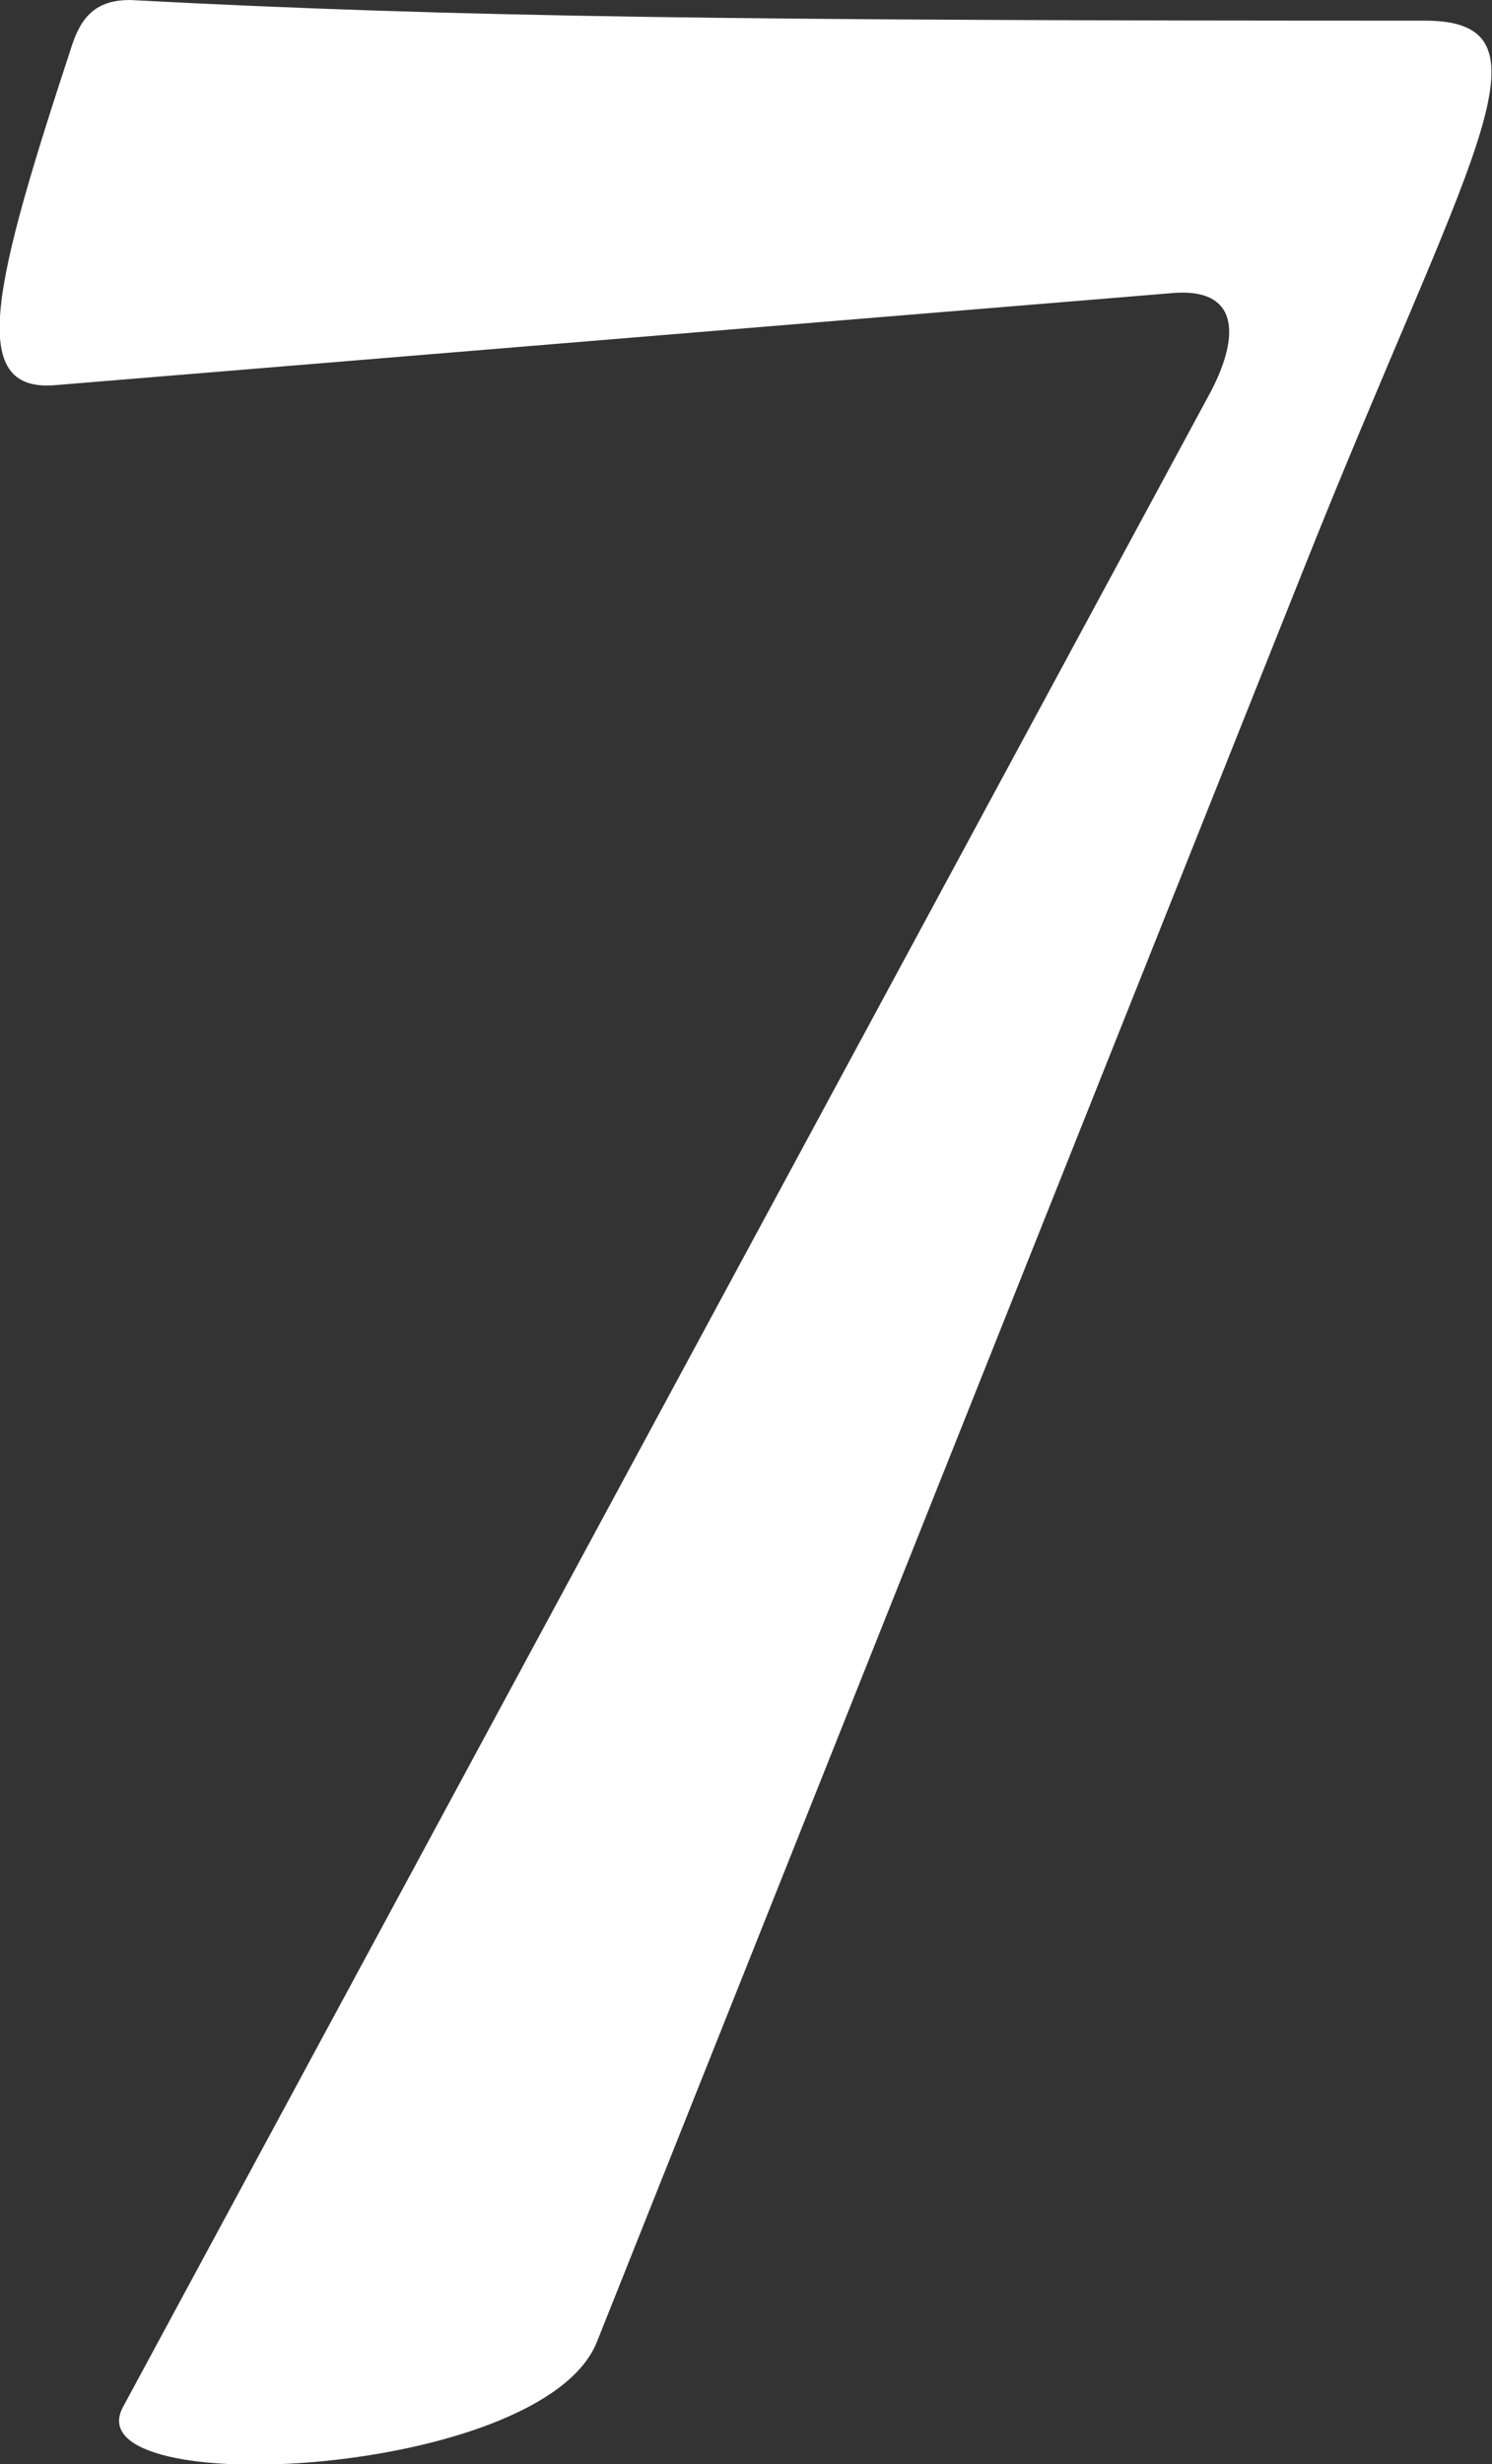 <?xml version="1.0" encoding="UTF-8"?><svg id="_レイヤー_2" xmlns="http://www.w3.org/2000/svg" viewBox="0 0 14.45 23.86"><rect x="0" y="0" width="14.45" height="23.86" fill="#333333" stroke="none"/><defs><style>.cls-1{fill:#fff;}</style></defs><g id="main"><path class="cls-1" d="M11.33,2.84L.53,3.73c-.86.07-.59-.99.17-3.3.1-.3.26-.43.56-.43,3.2.17,6.01.2,12.54.2,1.35,0,.4,1.35-1.19,5.35l-6.83,17.13c-.53,1.32-5.08,1.55-4.59.63L11.69,3.86c.33-.59.33-1.09-.36-1.02Z"/></g></svg>
